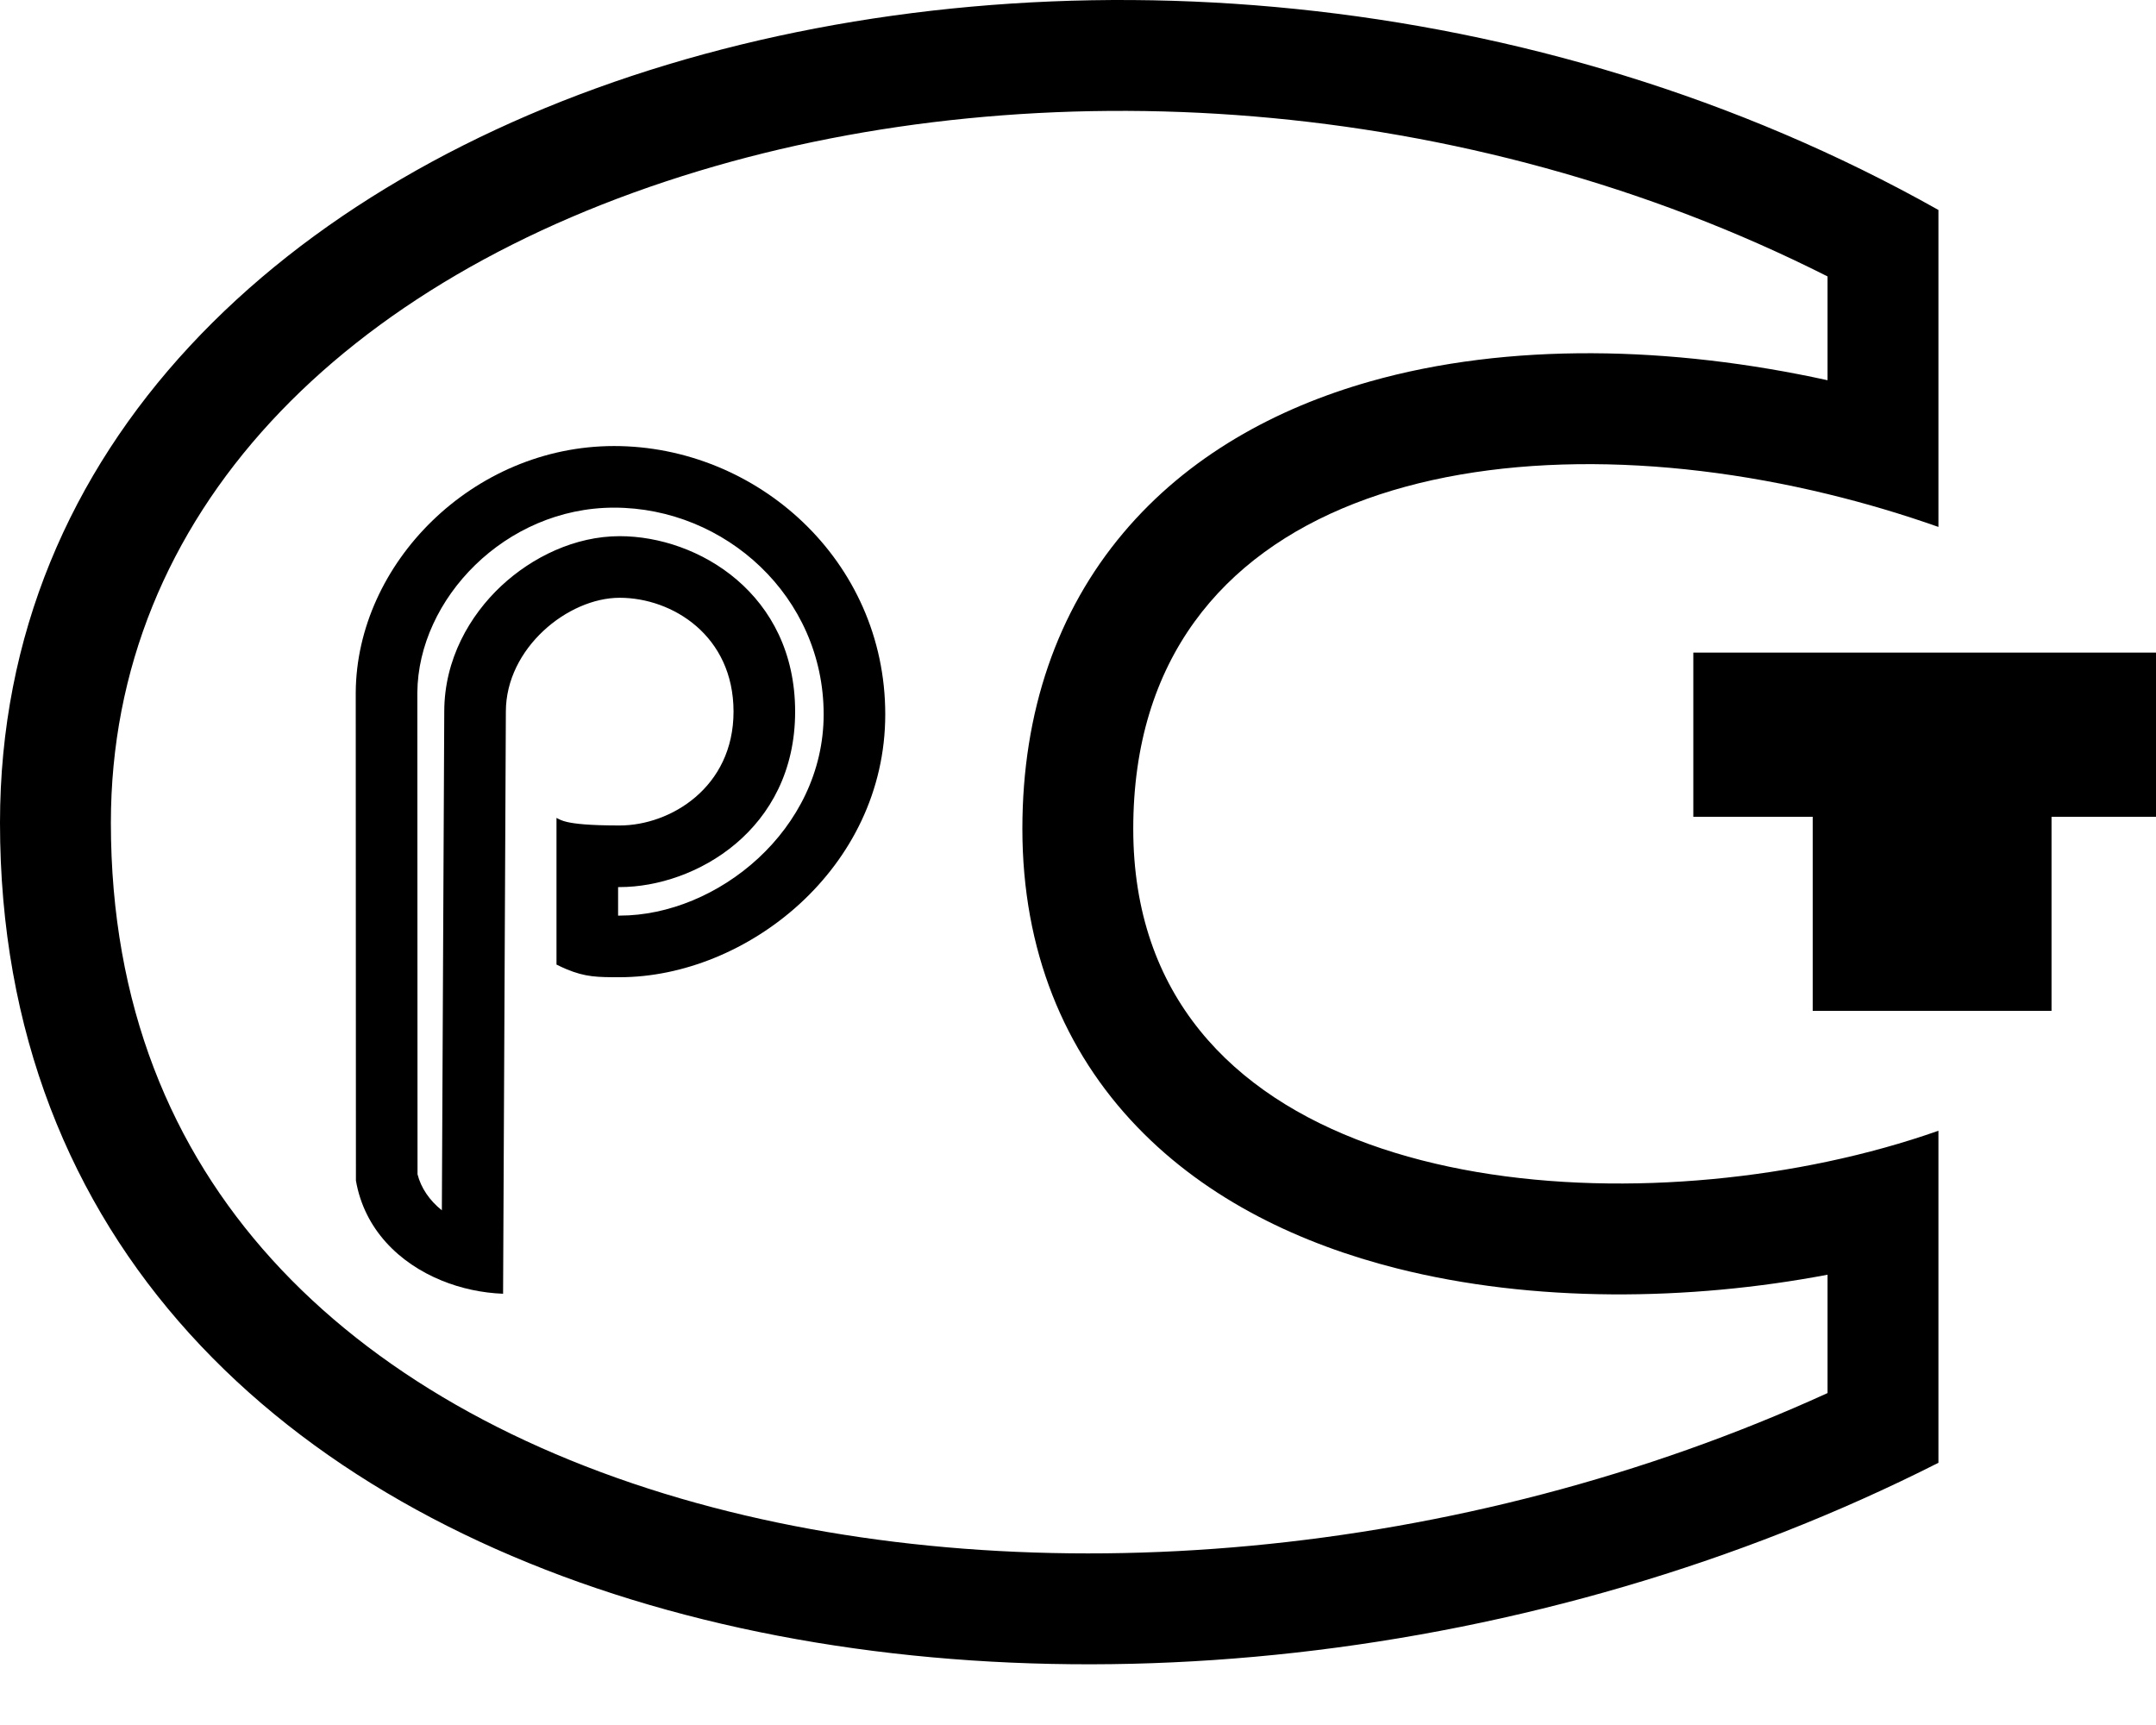 <svg width="35" height="28" viewBox="0 0 35 28" fill="none" xmlns="http://www.w3.org/2000/svg">
<path fill-rule="evenodd" clip-rule="evenodd" d="M35 10.593V13.258H33.304V16.408H29.427V13.258H27.489V10.593H35Z" fill="black"/>
<path fill-rule="evenodd" clip-rule="evenodd" d="M29.668 4.487C23.766 1.505 16.848 1.115 11.352 2.773C5.545 4.525 1.8 8.35 1.8 13.356C1.8 16.318 2.789 18.649 4.413 20.441C6.06 22.259 8.44 23.604 11.312 24.398C16.778 25.909 23.713 25.329 29.668 22.612V20.691C27.419 21.117 24.896 21.15 22.675 20.588C21.13 20.198 19.61 19.487 18.461 18.292C17.276 17.061 16.597 15.428 16.597 13.453C16.597 11.548 17.165 9.922 18.234 8.652C19.286 7.402 20.714 6.626 22.233 6.194C24.495 5.551 27.14 5.617 29.668 6.172V4.487ZM31.468 3.408C18.397 -3.942 0 1.154 0 13.356C0 26.962 18.397 30.359 31.468 23.744V18.354C30.907 18.552 30.301 18.721 29.668 18.855C24.831 19.88 18.397 18.869 18.397 13.453C18.397 7.942 24.213 6.696 29.668 8.019C30.275 8.166 30.878 8.345 31.468 8.553V3.408Z" fill="black"/>
<path fill-rule="evenodd" clip-rule="evenodd" d="M8.167 21C7.828 20.987 7.485 20.915 7.168 20.785C6.481 20.504 5.916 19.956 5.778 19.164L5.775 11.24C5.788 9.147 7.674 7.24 9.969 7.24C12.28 7.24 14.371 9.088 14.371 11.595C14.371 14.102 12.113 15.862 10.06 15.862C9.706 15.862 9.505 15.862 9.192 15.73C9.143 15.709 9.09 15.685 9.034 15.657V13.276C9.036 13.277 9.039 13.278 9.042 13.28C9.078 13.299 9.119 13.322 9.204 13.342C9.334 13.372 9.565 13.398 10.034 13.399C10.042 13.399 10.051 13.399 10.06 13.399C10.881 13.399 11.908 12.783 11.908 11.551C11.908 10.319 10.917 9.703 10.06 9.703C9.216 9.703 8.212 10.524 8.212 11.551L8.167 21ZM7.212 11.551L7.173 19.646C6.972 19.485 6.834 19.282 6.778 19.061L6.775 11.243C6.787 9.722 8.203 8.24 9.969 8.24C11.772 8.24 13.371 9.683 13.371 11.595C13.371 13.47 11.643 14.862 10.06 14.862C10.051 14.862 10.042 14.862 10.034 14.862V14.399C10.042 14.399 10.051 14.399 10.06 14.399C11.283 14.399 12.908 13.474 12.908 11.551C12.908 9.639 11.332 8.703 10.06 8.703C9.335 8.703 8.639 9.042 8.136 9.512C7.625 9.991 7.213 10.701 7.212 11.548C7.212 11.549 7.212 11.55 7.212 11.551Z" fill="black"/>
</svg>
